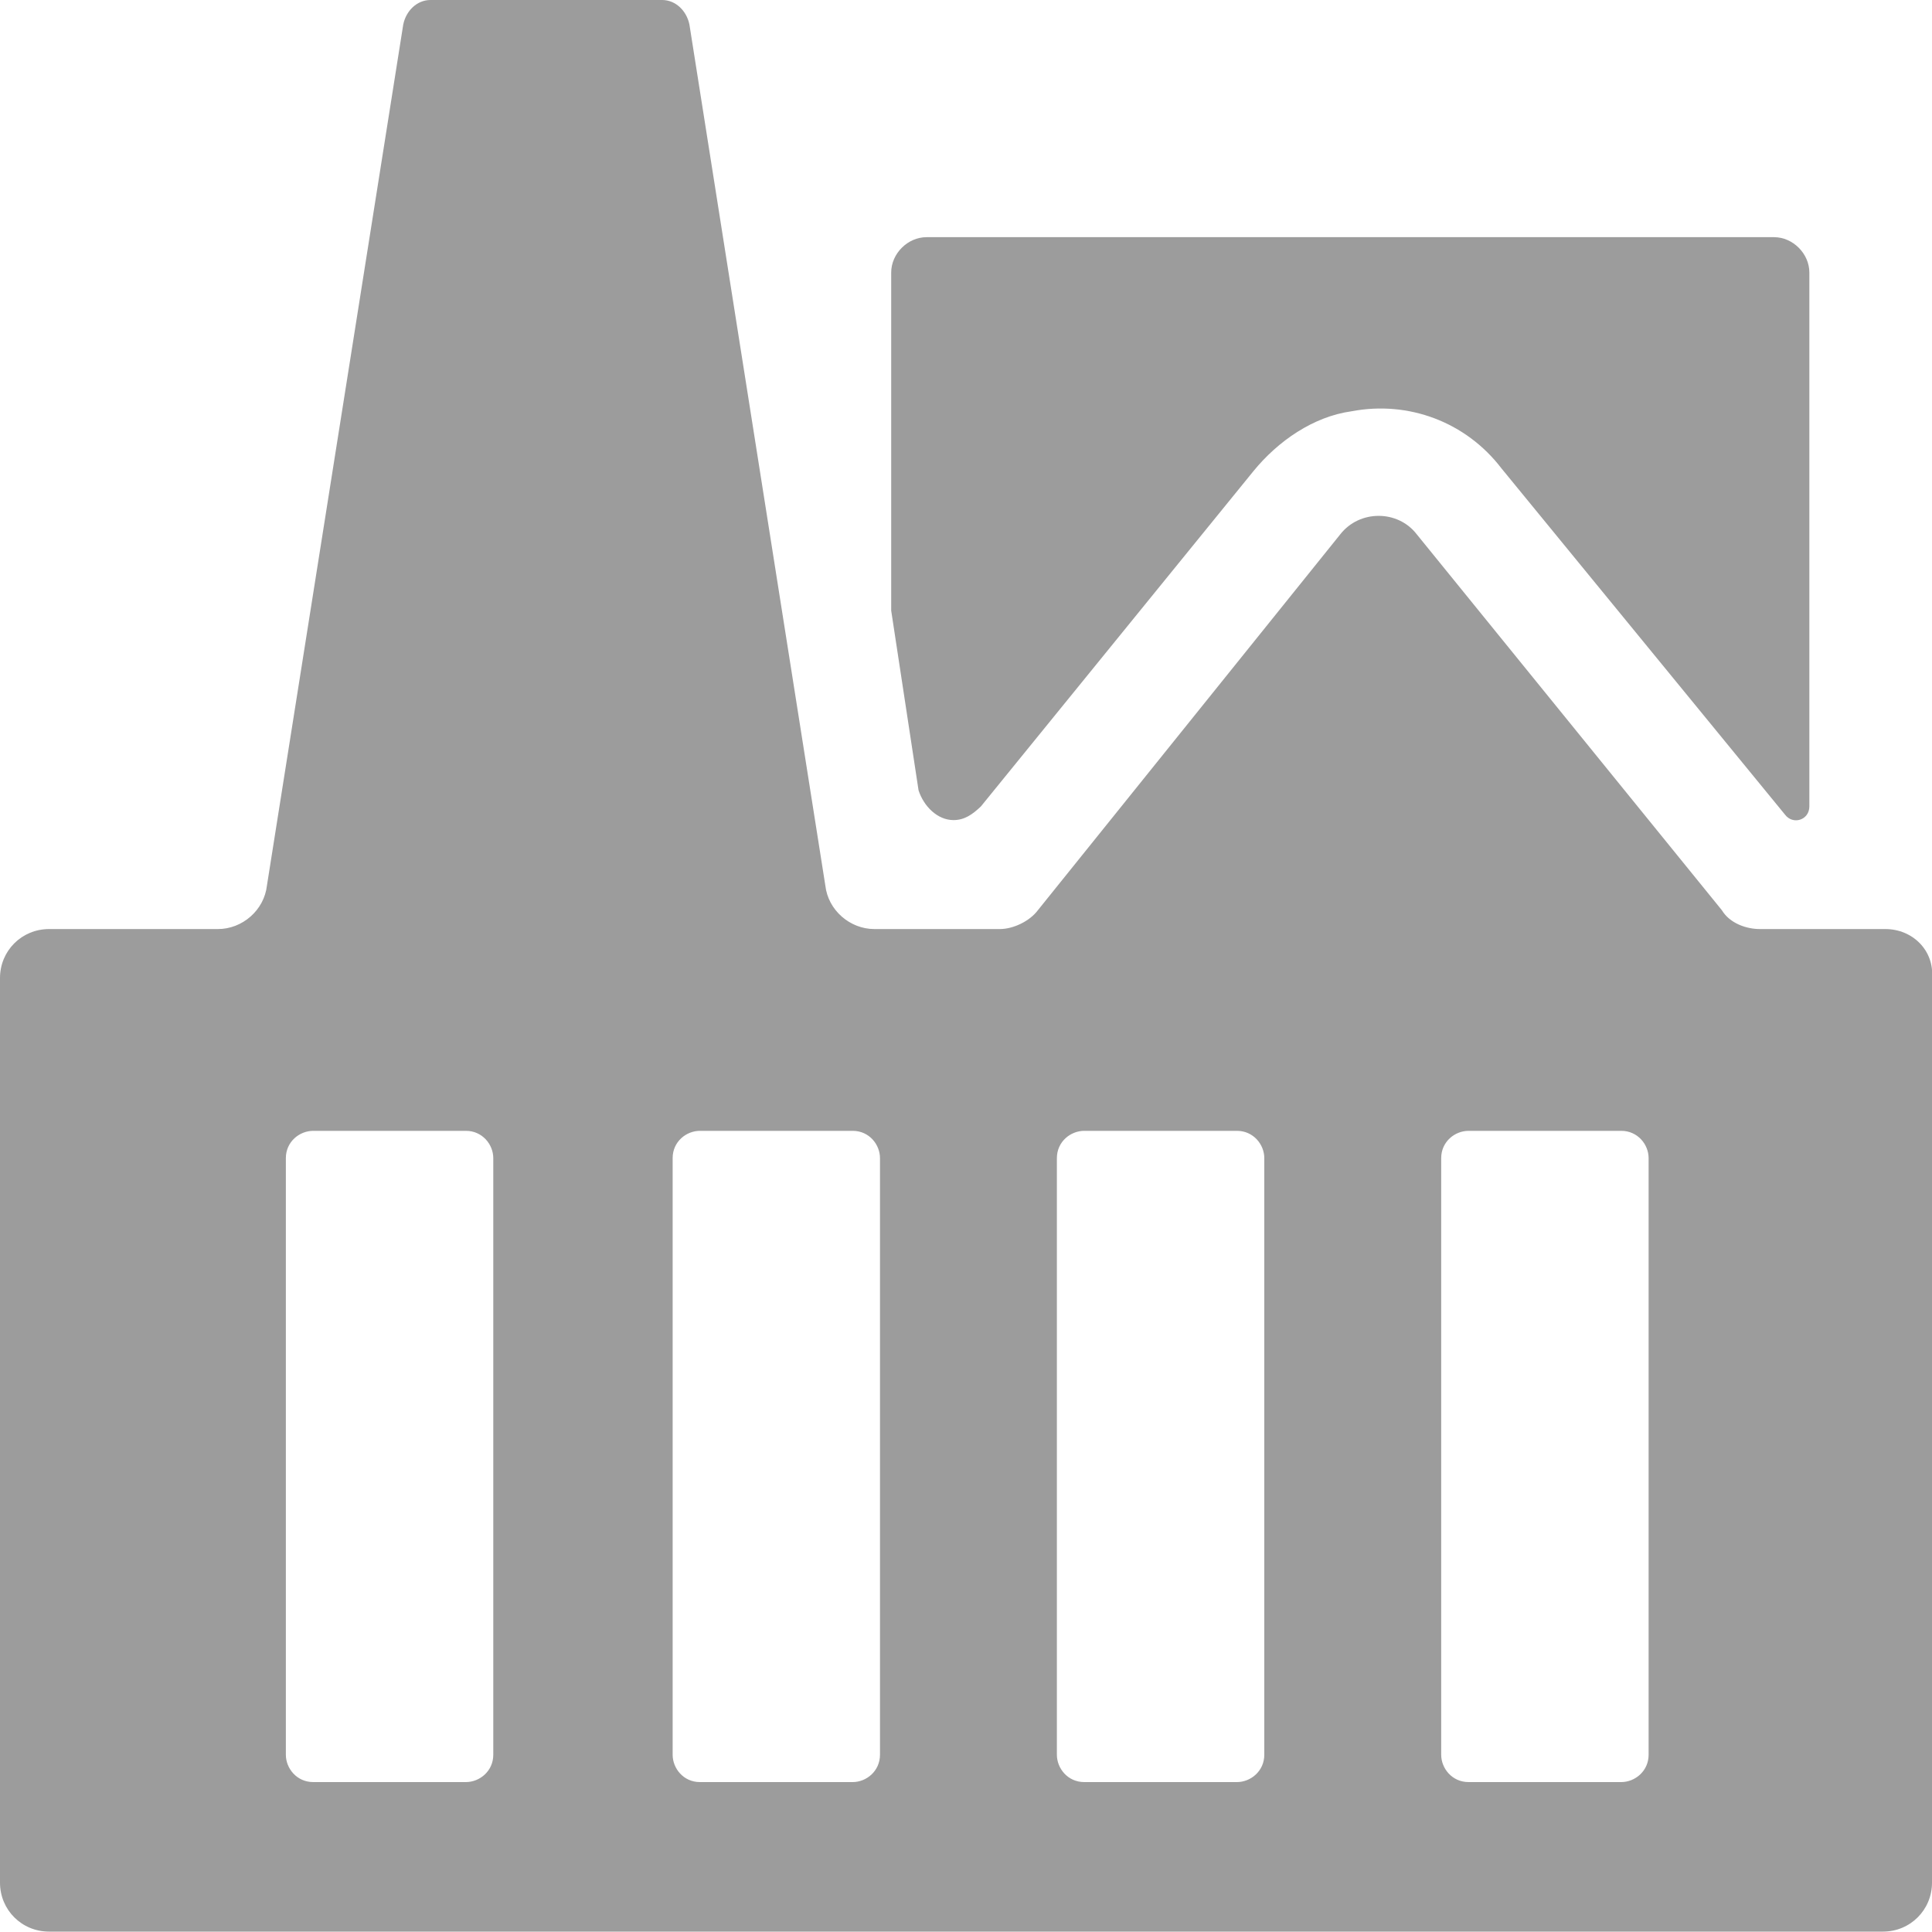 <svg width="25" height="25" viewBox="0 0 25 25" fill="none" xmlns="http://www.w3.org/2000/svg">
<g clip-path="url(#clip0_801_212)">
<path d="M12.339 10.612C12.48 10.612 12.584 10.539 12.693 10.435L16.219 6.097C16.537 5.707 16.995 5.39 17.489 5.322C18.228 5.181 18.971 5.462 19.429 6.061L23.096 10.539C23.2 10.68 23.413 10.612 23.413 10.435V3.527C23.413 3.282 23.2 3.069 22.956 3.069H11.99C11.745 3.069 11.532 3.282 11.532 3.527V7.829V7.901L11.886 10.227C11.954 10.435 12.131 10.612 12.339 10.612Z" fill="#9C9C9C"/>
<path d="M24.397 12.022H22.774C22.598 12.022 22.384 11.949 22.28 11.777L18.332 6.913C18.087 6.596 17.593 6.596 17.344 6.913L13.431 11.777C13.327 11.918 13.114 12.022 12.937 12.022H11.315C10.997 12.022 10.716 11.777 10.68 11.46L8.921 0.317C8.885 0.141 8.744 0 8.568 0H5.571C5.394 0 5.254 0.141 5.218 0.317L3.454 11.46C3.418 11.777 3.137 12.022 2.82 12.022H0.635C0.281 12.022 0 12.303 0 12.656V24.361C0 24.714 0.281 24.995 0.635 24.995H24.365C24.719 24.995 25 24.714 25 24.361V12.656C25.032 12.303 24.751 12.022 24.397 12.022ZM6.383 22.706C6.383 22.919 6.206 23.06 6.029 23.06H4.053C3.84 23.06 3.699 22.883 3.699 22.706V14.986C3.699 14.773 3.876 14.633 4.053 14.633H6.029C6.242 14.633 6.383 14.81 6.383 14.986V22.706ZM11.387 22.706C11.387 22.919 11.21 23.06 11.034 23.06H9.057C8.844 23.06 8.704 22.883 8.704 22.706V14.986C8.704 14.773 8.88 14.633 9.057 14.633H11.034C11.247 14.633 11.387 14.81 11.387 14.986V22.706ZM16.36 22.706C16.36 22.919 16.183 23.06 16.006 23.06H14.03C13.817 23.06 13.676 22.883 13.676 22.706V14.986C13.676 14.773 13.853 14.633 14.03 14.633H16.006C16.219 14.633 16.36 14.81 16.36 14.986V22.706ZM21.333 22.706C21.333 22.919 21.156 23.06 20.979 23.06H19.003C18.79 23.06 18.649 22.883 18.649 22.706V14.986C18.649 14.773 18.826 14.633 19.003 14.633H20.979C21.192 14.633 21.333 14.81 21.333 14.986V22.706Z" fill="#9C9C9C"/>
</g>
<defs>
<clipPath id="clip0_801_212">
<rect width="25" height="24.995" fill="white"/>
</clipPath>
</defs>
</svg>
